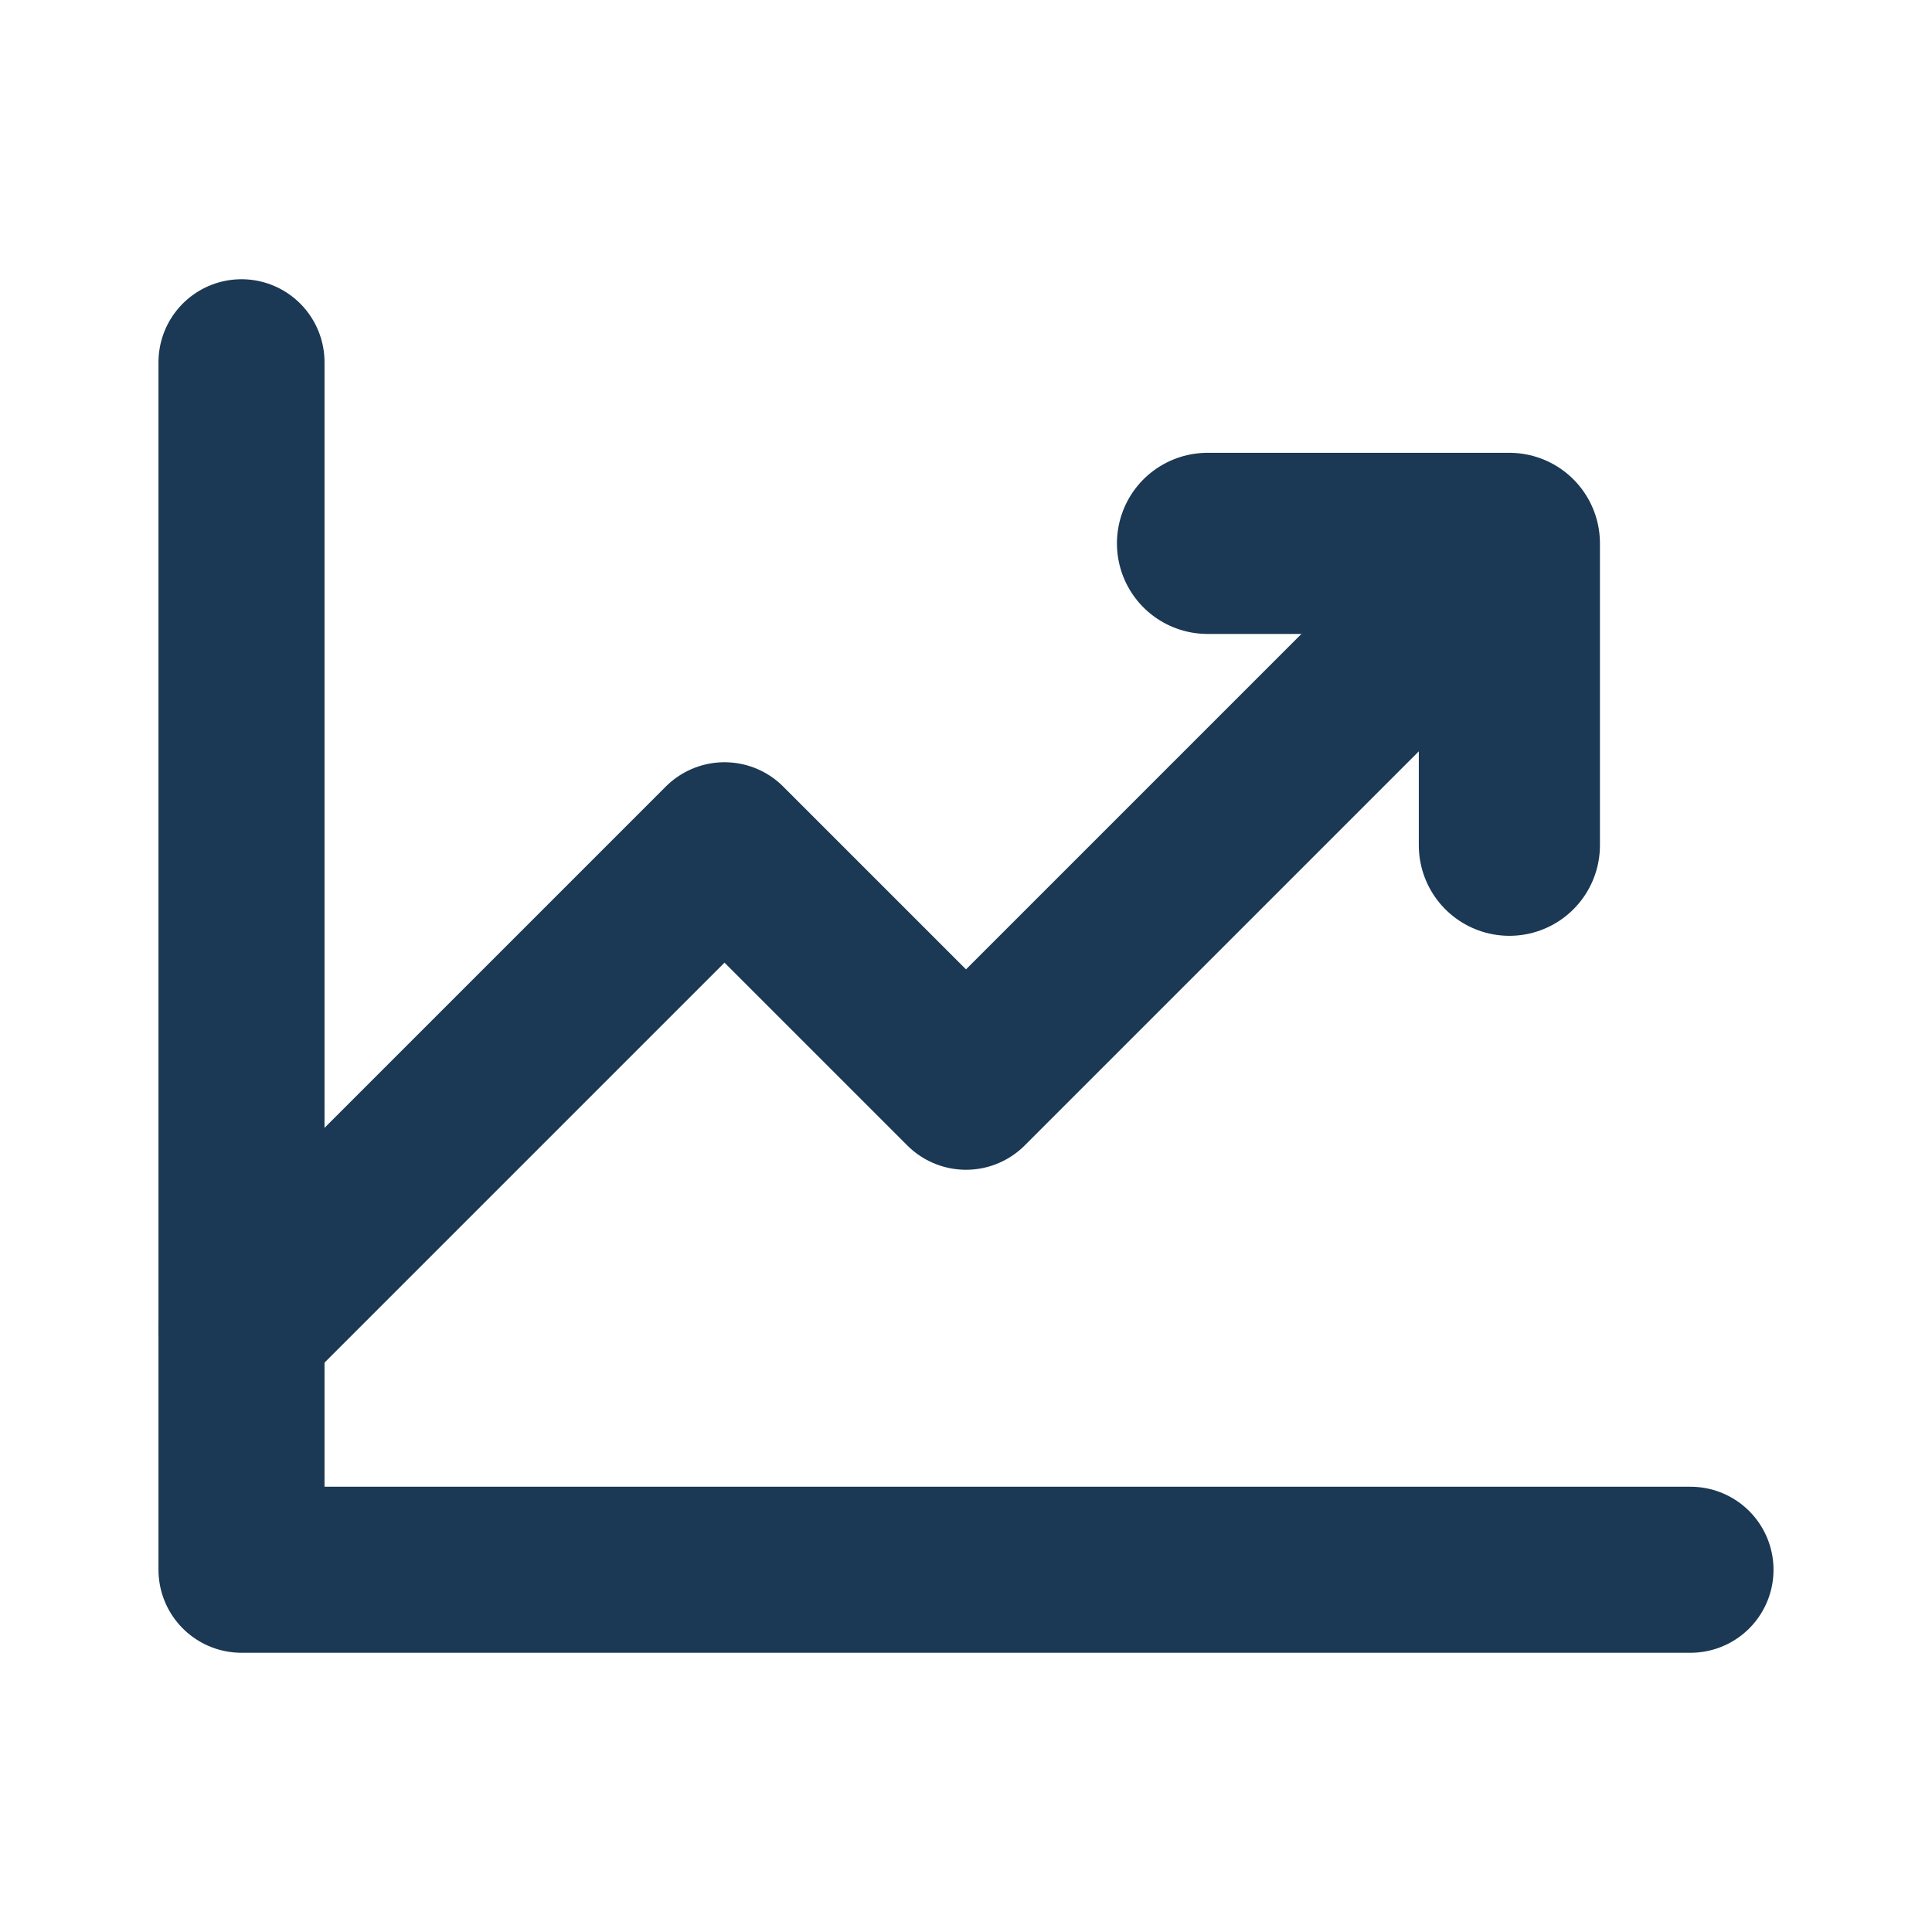 <svg width="32" height="32" viewBox="0 0 32 32" fill="none" xmlns="http://www.w3.org/2000/svg">
<g id="ChartLineUp" clip-path="url(#clip0_46_9811)">
<path id="Vector" d="M28 26H4V6" stroke="#1B3854" stroke-width="2.75" stroke-linecap="round" stroke-linejoin="round"/>
<path id="Vector_2" d="M25 9L16 18L12 14L4 22" stroke="#1B3854" stroke-width="2.75" stroke-linecap="round" stroke-linejoin="round"/>
<path id="Vector_3" d="M25 14V9H20" stroke="#1B3854" stroke-width="3" stroke-linecap="round" stroke-linejoin="round"/>
</g>
<defs>
<clipPath id="clip0_46_9811">
<rect width="32" height="32" fill="white"/>
</clipPath>
</defs>
</svg>
